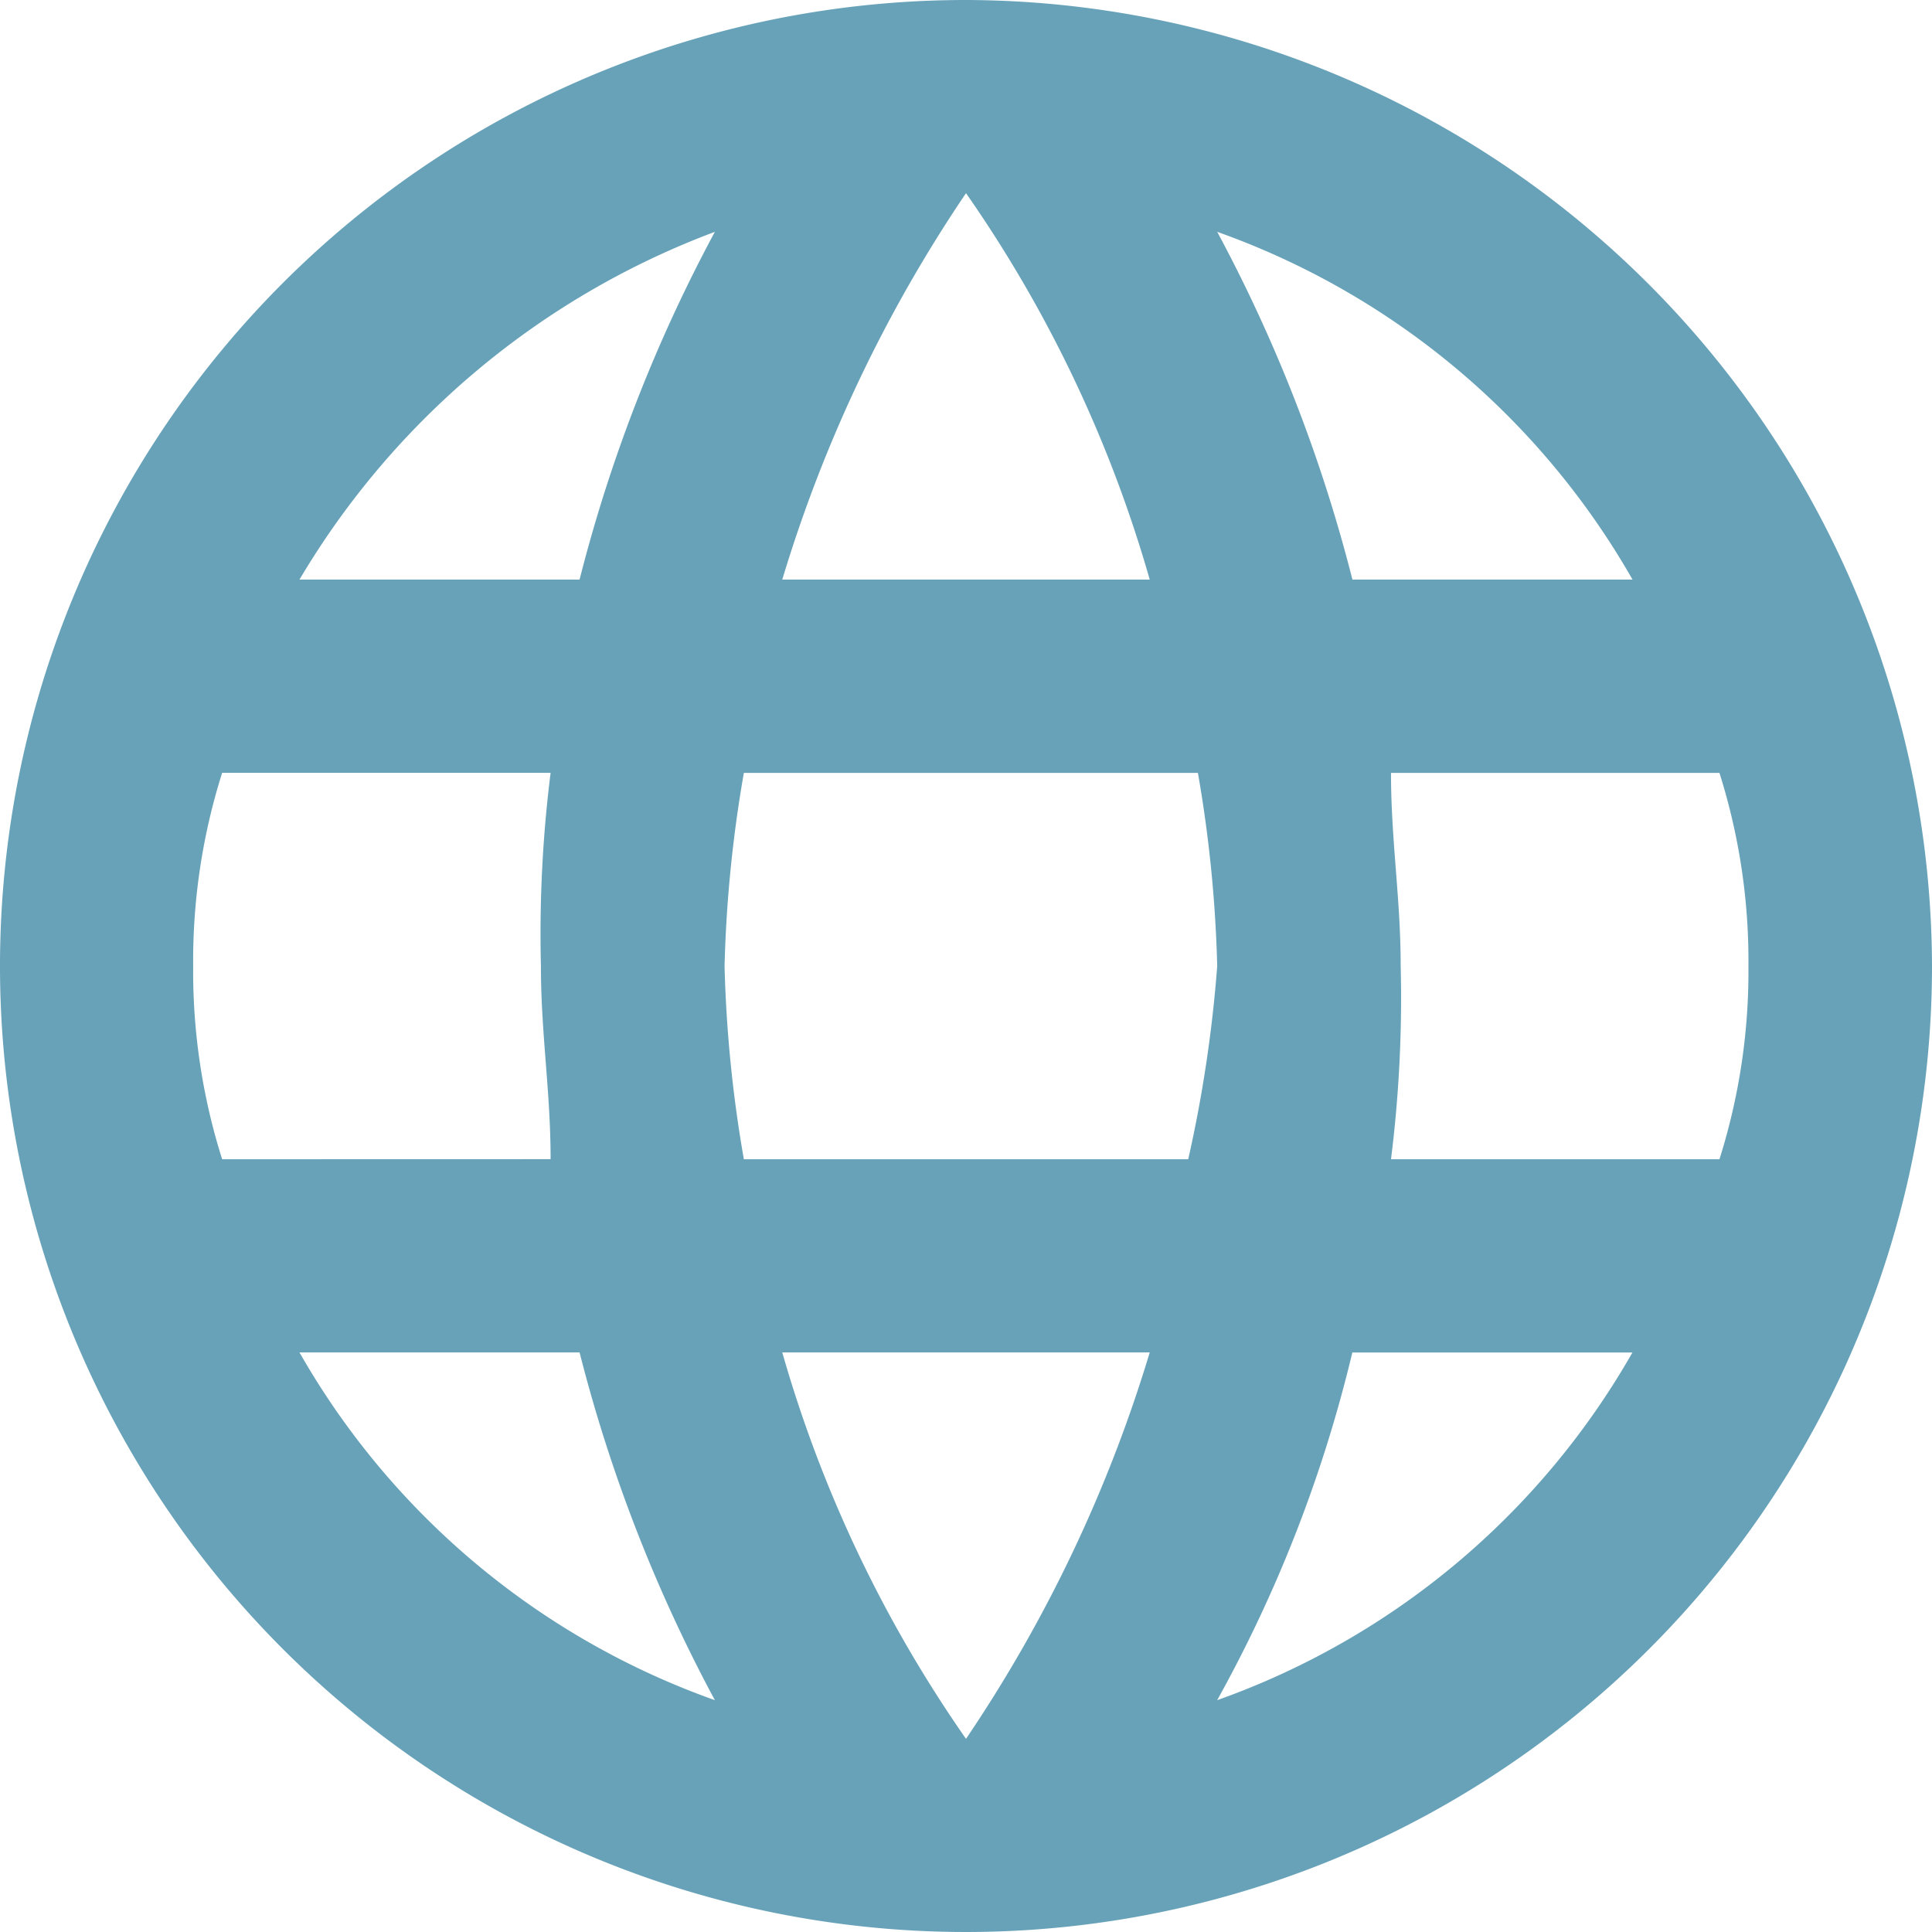<svg xmlns="http://www.w3.org/2000/svg" viewBox="0 0 23.134 23.134">
  <defs>
    <style>
      .cls-1 {
        fill: #67A2B9; // Reg Accent
      }
    </style>
  </defs>
  <path id="Path_19" data-name="Path 19" class="cls-1" d="M11.567,0A11.567,11.567,0,1,0,23.134,11.567,11.6,11.6,0,0,0,11.567,0Zm7.981,6.94H16.194a18.282,18.282,0,0,0-1.619-4.164A9.31,9.31,0,0,1,19.548,6.94ZM11.567,2.313a15.532,15.532,0,0,1,2.2,4.627h-4.4A17.007,17.007,0,0,1,11.567,2.313ZM2.66,13.881a7.458,7.458,0,0,1-.347-2.313A7.458,7.458,0,0,1,2.66,9.254H6.593a15.5,15.5,0,0,0-.116,2.313c0,.81.116,1.5.116,2.313Zm.925,2.313H6.94A18.282,18.282,0,0,0,8.56,20.358,9.31,9.31,0,0,1,3.586,16.194ZM6.94,6.94H3.586A9.749,9.749,0,0,1,8.56,2.776,18.282,18.282,0,0,0,6.94,6.94Zm4.627,13.881a15.532,15.532,0,0,1-2.2-4.627h4.4A17.007,17.007,0,0,1,11.567,20.821Zm2.66-6.94H8.907a15.676,15.676,0,0,1-.231-2.313,15.676,15.676,0,0,1,.231-2.313h5.437a15.676,15.676,0,0,1,.231,2.313A15.967,15.967,0,0,1,14.228,13.881Zm.347,6.478a16.411,16.411,0,0,0,1.619-4.164h3.354A9.31,9.31,0,0,1,14.575,20.358Zm2.082-6.478a15.5,15.5,0,0,0,.116-2.313c0-.81-.116-1.5-.116-2.313h3.933a7.458,7.458,0,0,1,.347,2.313,7.46,7.46,0,0,1-.347,2.313Z" transform="translate(0)"/>
</svg>
